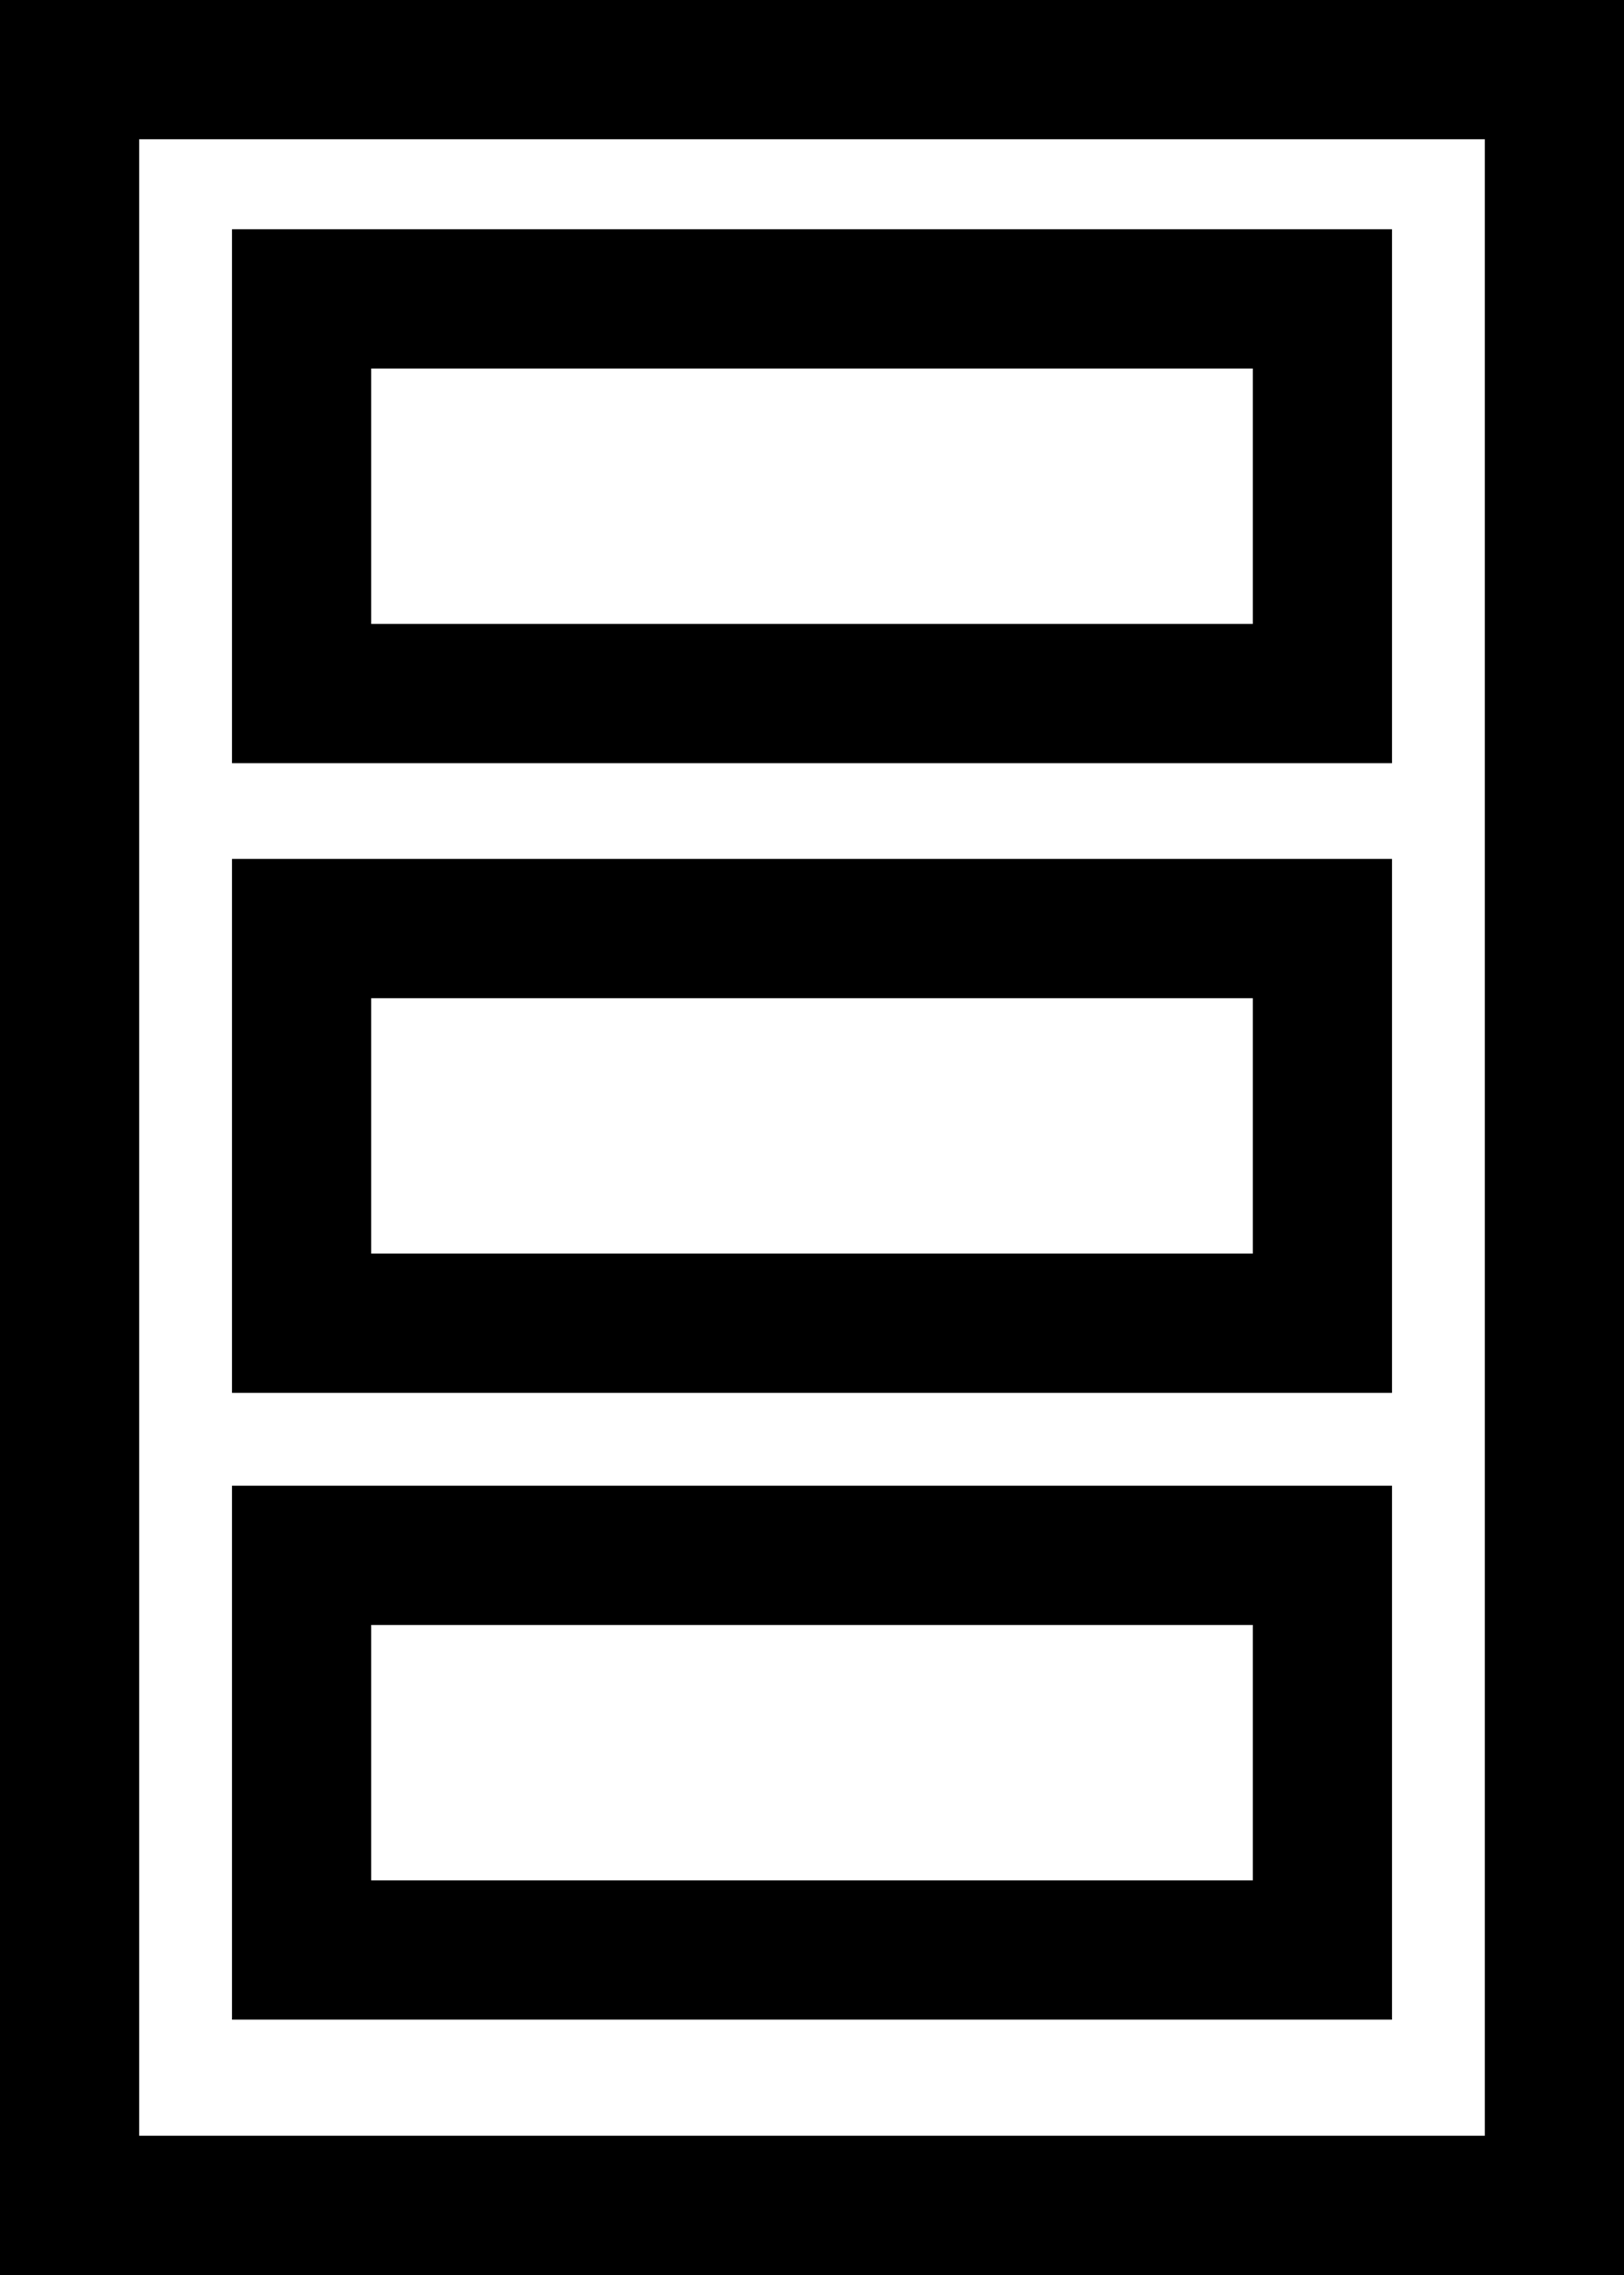 <svg width="35" height="49" viewBox="0 0 35 49" fill="none" xmlns="http://www.w3.org/2000/svg">
<rect x="0" y="0" width="35" height="49" fill="#808080" stroke="none"/>
<rect x="33.5" y="1.5" width="46" height="32" transform="rotate(90 33.5 1.5)" fill="white" stroke="black" stroke-width="3"/>
<rect x="6.5" y="6.438" width="22" height="8.5" fill="white" stroke="black" stroke-width="3"/>
<rect x="6.5" y="33.5" width="22" height="8.5" fill="white" stroke="black" stroke-width="3"/>
<rect x="6.5" y="20" width="22" height="8.5" fill="white" stroke="black" stroke-width="3"/>
</svg>
